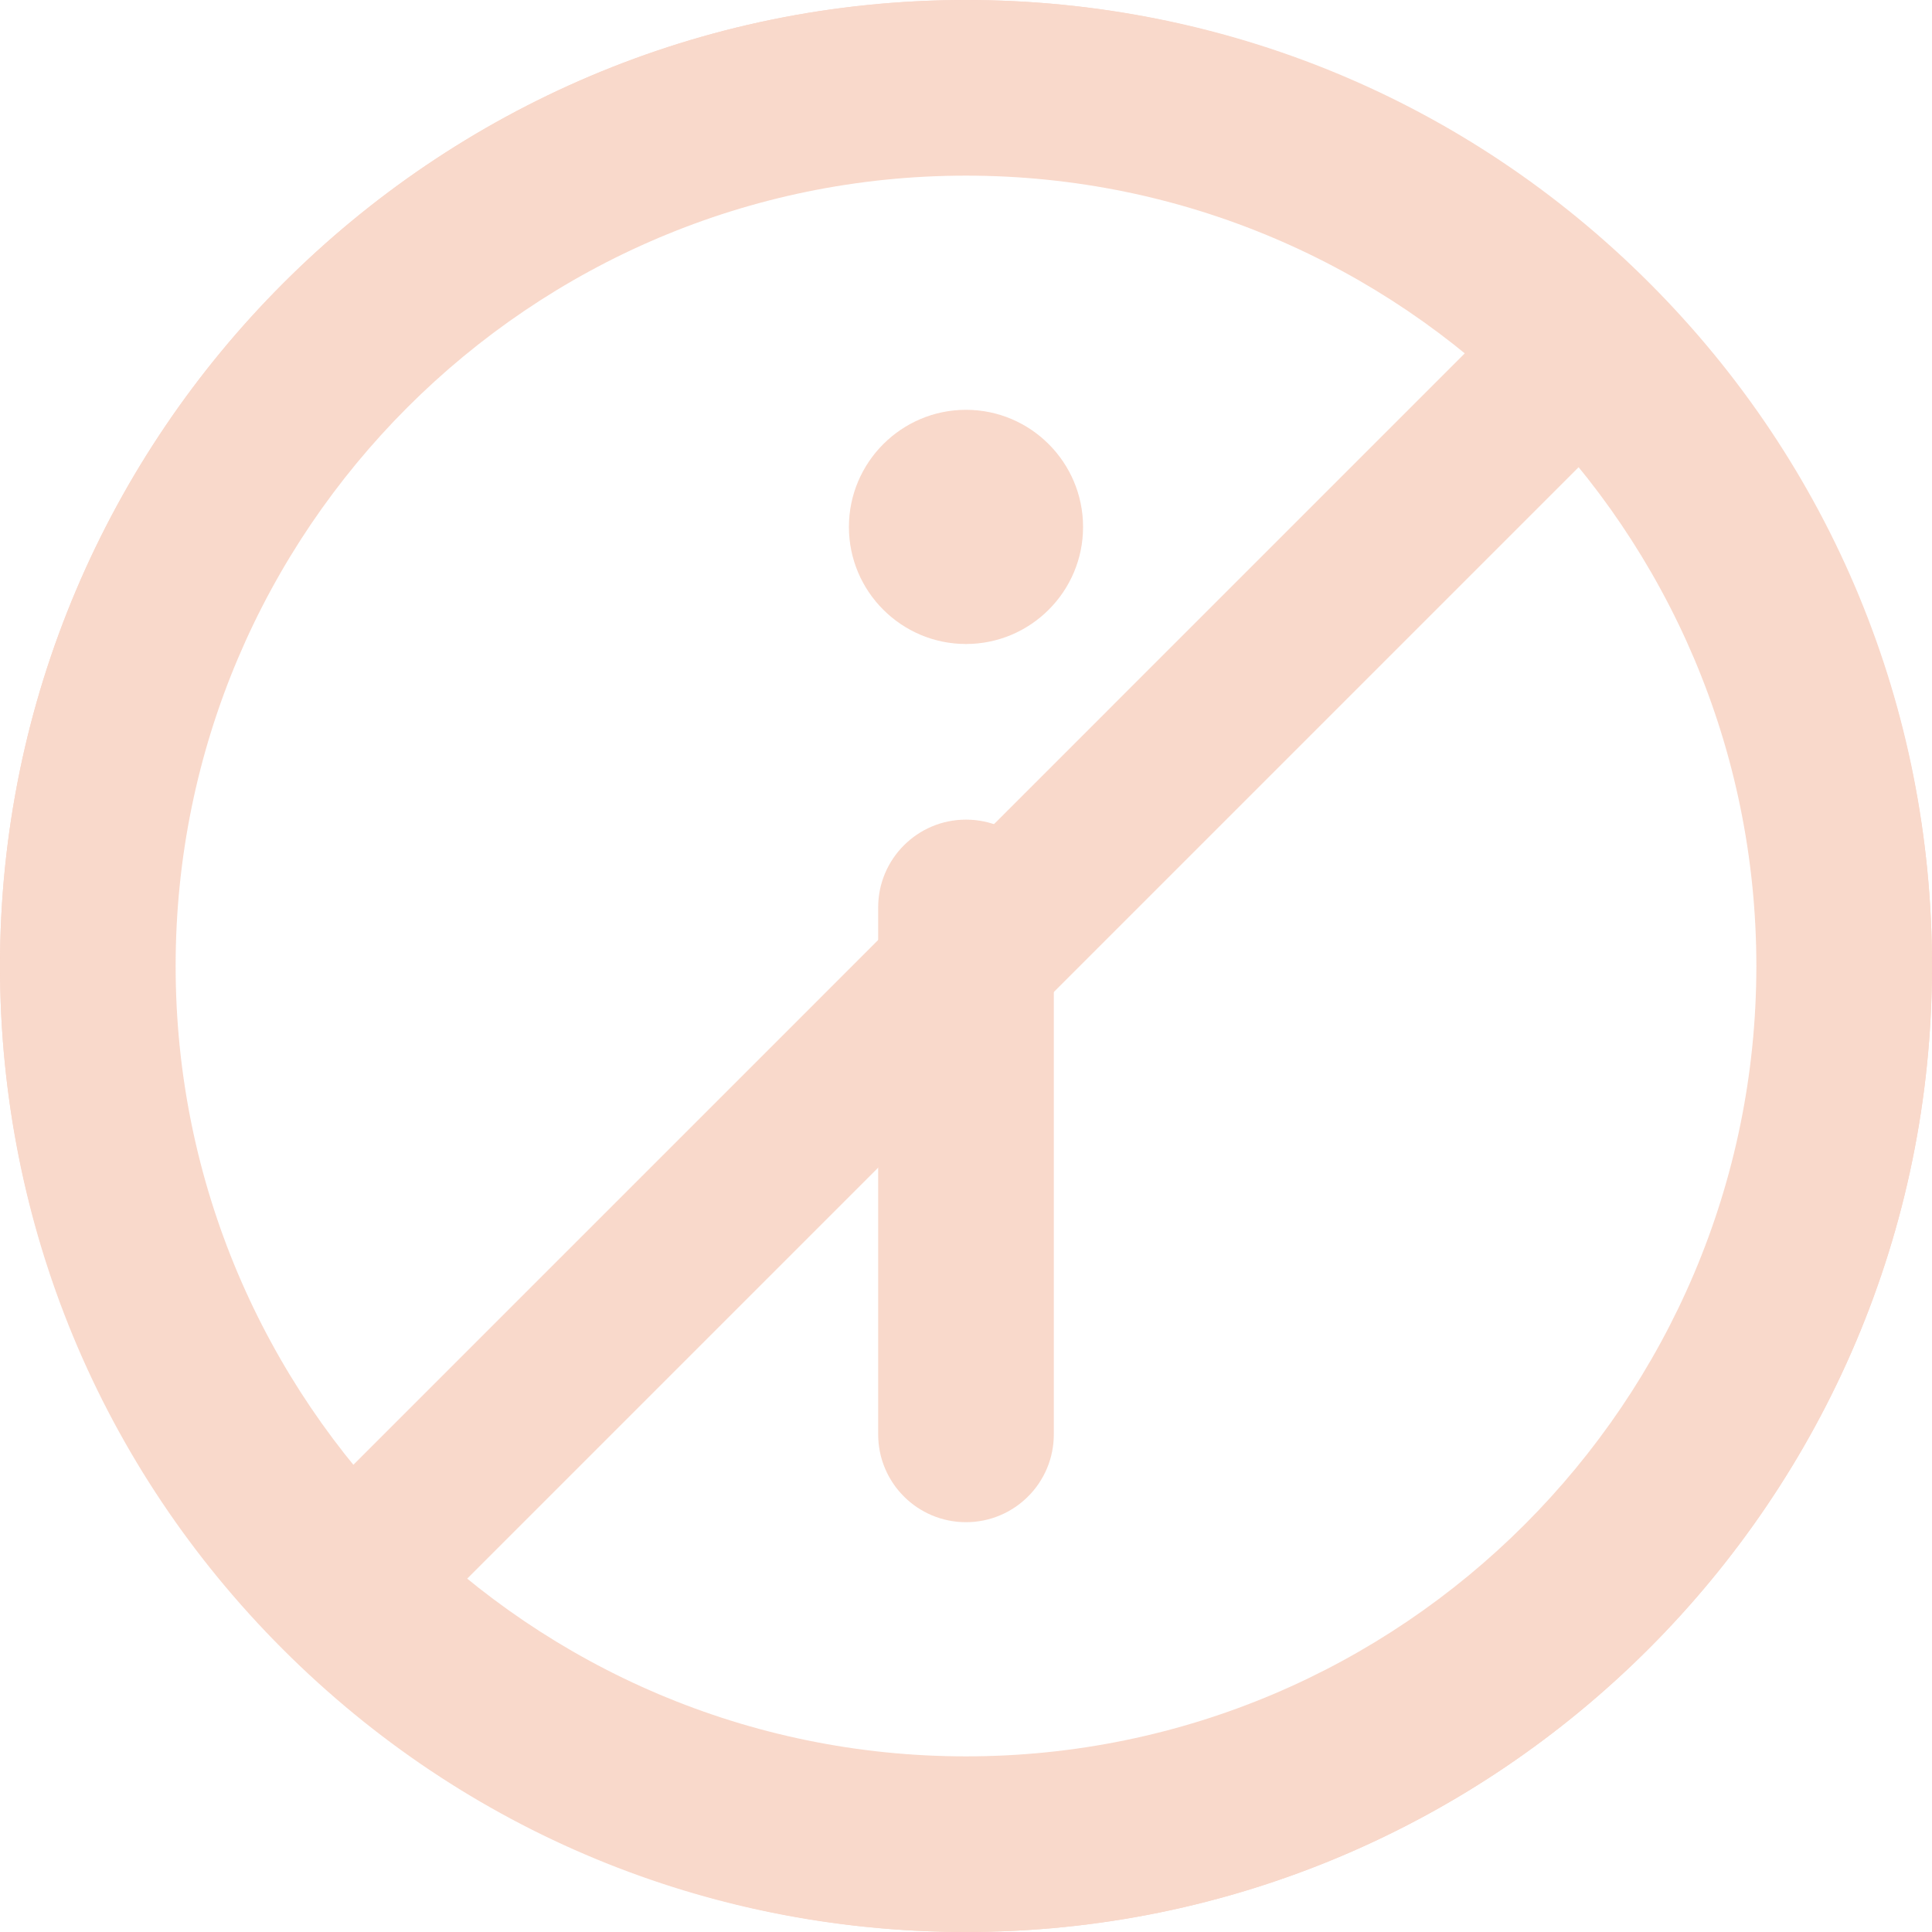 <svg width="100" height="100" viewBox="0 0 100 100" fill="none" xmlns="http://www.w3.org/2000/svg">
<g opacity="0.4" clip-path="url(#clip0_170_295)">
<path d="M50 0C22.43 0 0 22.43 0 50C0 77.57 22.43 100 50 100C77.57 100 100 77.57 100 50C100 22.43 77.57 0 50 0ZM50 90.909C27.442 90.909 9.091 72.558 9.091 50C9.091 27.443 27.442 9.091 50 9.091C72.558 9.091 90.909 27.443 90.909 50C90.909 72.558 72.557 90.909 50 90.909Z" fill="#F09F7C"/>
<path d="M50 21.212C46.659 21.212 43.94 23.932 43.94 27.276C43.94 30.616 46.659 33.333 50 33.333C53.341 33.333 56.059 30.616 56.059 27.276C56.059 23.932 53.341 21.212 50 21.212Z" fill="#F09F7C"/>
<path d="M50 42.424C47.489 42.424 45.454 44.459 45.454 46.97V74.242C45.454 76.753 47.489 78.788 50 78.788C52.51 78.788 54.545 76.753 54.545 74.242V46.97C54.545 44.459 52.51 42.424 50 42.424Z" fill="#F09F7C"/>
<g clip-path="url(#clip1_170_295)">
<path d="M50 100C77.569 100 100 77.571 100 50C100 36.633 94.802 24.075 85.363 14.637C75.923 5.198 63.367 0 50 0C22.429 0 0 22.429 0 50C0 63.367 5.198 75.925 14.637 85.363C24.075 94.802 36.633 100 50 100ZM50 91.667C40.263 91.667 31.041 88.356 23.621 82.271L82.271 23.621C88.356 31.041 91.667 40.263 91.667 50C91.667 72.975 72.975 91.667 50 91.667ZM50 8.333C59.735 8.333 68.959 11.643 76.377 17.729L17.729 76.379C11.643 68.959 8.333 59.737 8.333 50C8.333 27.025 27.025 8.333 50 8.333Z" fill="#F09F7C"/>
</g>
</g>
<defs>
<clipPath id="clip0_170_295">
<rect width="100" height="100" fill="white"/>
</clipPath>
<clipPath id="clip1_170_295">
<rect width="100" height="100" fill="white"/>
</clipPath>
</defs>
</svg>
